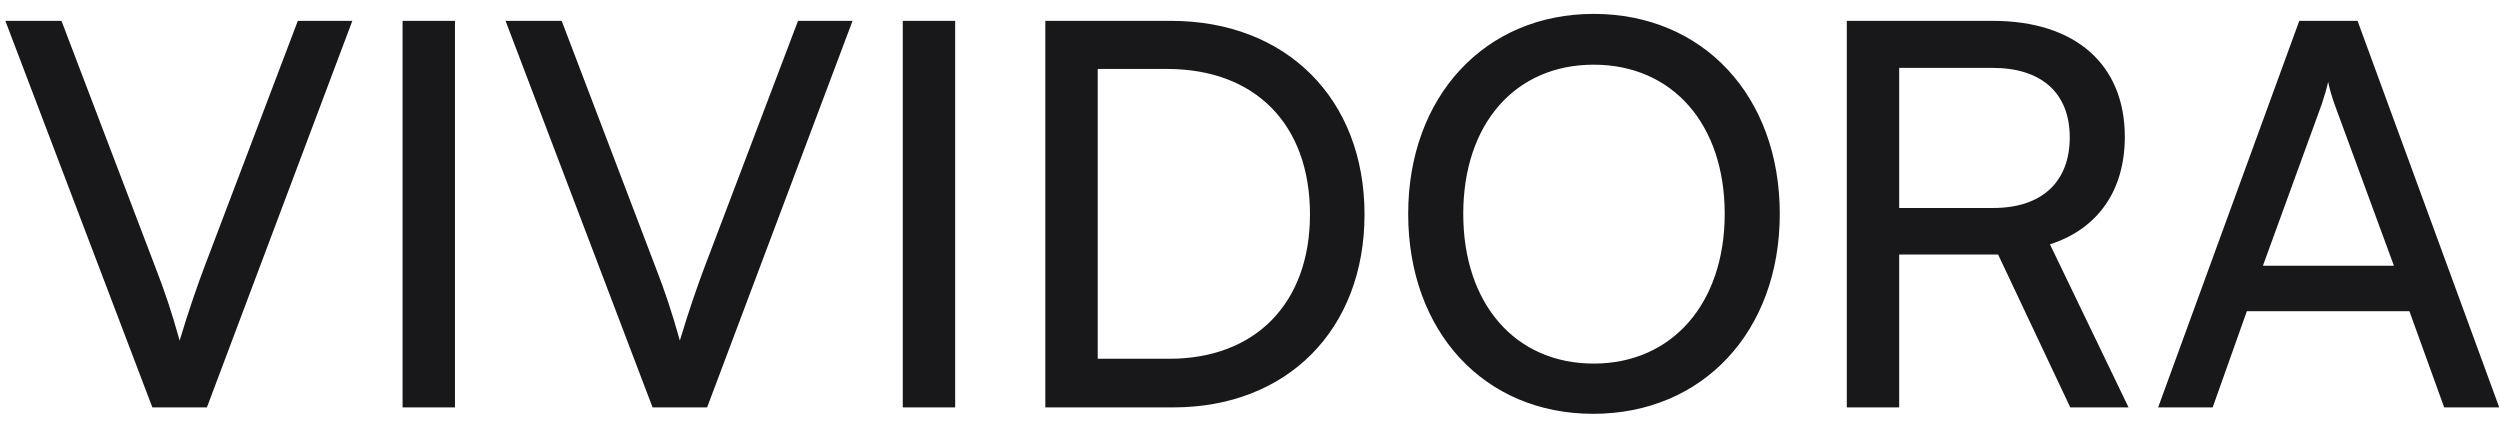 <svg width="135" height="23" viewBox="0 0 135 23" fill="none" xmlns="http://www.w3.org/2000/svg">
<path d="M8.228 22L0.289 1.126H3.32L8.402 14.464C8.864 15.648 9.268 16.832 9.701 18.391C10.192 16.745 10.683 15.36 11.029 14.436L16.082 1.126H19.026L11.173 22H8.228ZM24.568 1.126V22H21.739V1.126H24.568ZM35.239 22L27.3 1.126H30.331L35.413 14.464C35.875 15.648 36.279 16.832 36.712 18.391C37.203 16.745 37.694 15.36 38.04 14.436L43.093 1.126H46.038L38.184 22H35.239ZM51.579 1.126V22H48.75V1.126H51.579ZM63.347 22H56.447V1.126H63.232C69.468 1.126 73.684 5.341 73.684 11.577C73.684 17.785 69.526 22 63.347 22ZM63.03 3.724H59.277V19.373H63.145C67.794 19.373 70.739 16.37 70.739 11.577C70.739 6.727 67.794 3.724 63.03 3.724ZM96.108 11.548C96.108 17.9 91.95 22.346 86.031 22.346C80.142 22.346 76.042 17.9 76.042 11.548C76.042 5.225 80.171 0.75 86.06 0.75C91.979 0.75 96.108 5.197 96.108 11.548ZM93.134 11.548C93.134 6.698 90.305 3.493 86.06 3.493C81.816 3.493 79.016 6.698 79.016 11.548C79.016 16.399 81.816 19.633 86.06 19.633C90.305 19.633 93.134 16.37 93.134 11.548ZM102.556 22H99.727V1.126H107.609C112.084 1.126 114.74 3.493 114.74 7.391C114.74 10.278 113.296 12.357 110.698 13.194L114.942 22H111.795L107.897 13.743H102.556V22ZM102.556 3.666V11.231H107.638C110.265 11.231 111.766 9.816 111.766 7.42C111.766 4.994 110.207 3.666 107.609 3.666H102.556ZM119.484 22H116.539L124.161 1.126H127.308L134.959 22H131.985L130.108 16.803H121.331L119.484 22ZM125.373 5.63L122.198 14.349H129.271L126.066 5.63C125.922 5.225 125.778 4.735 125.72 4.417C125.662 4.706 125.518 5.197 125.373 5.63Z" fill="#18181A"/>
</svg>
